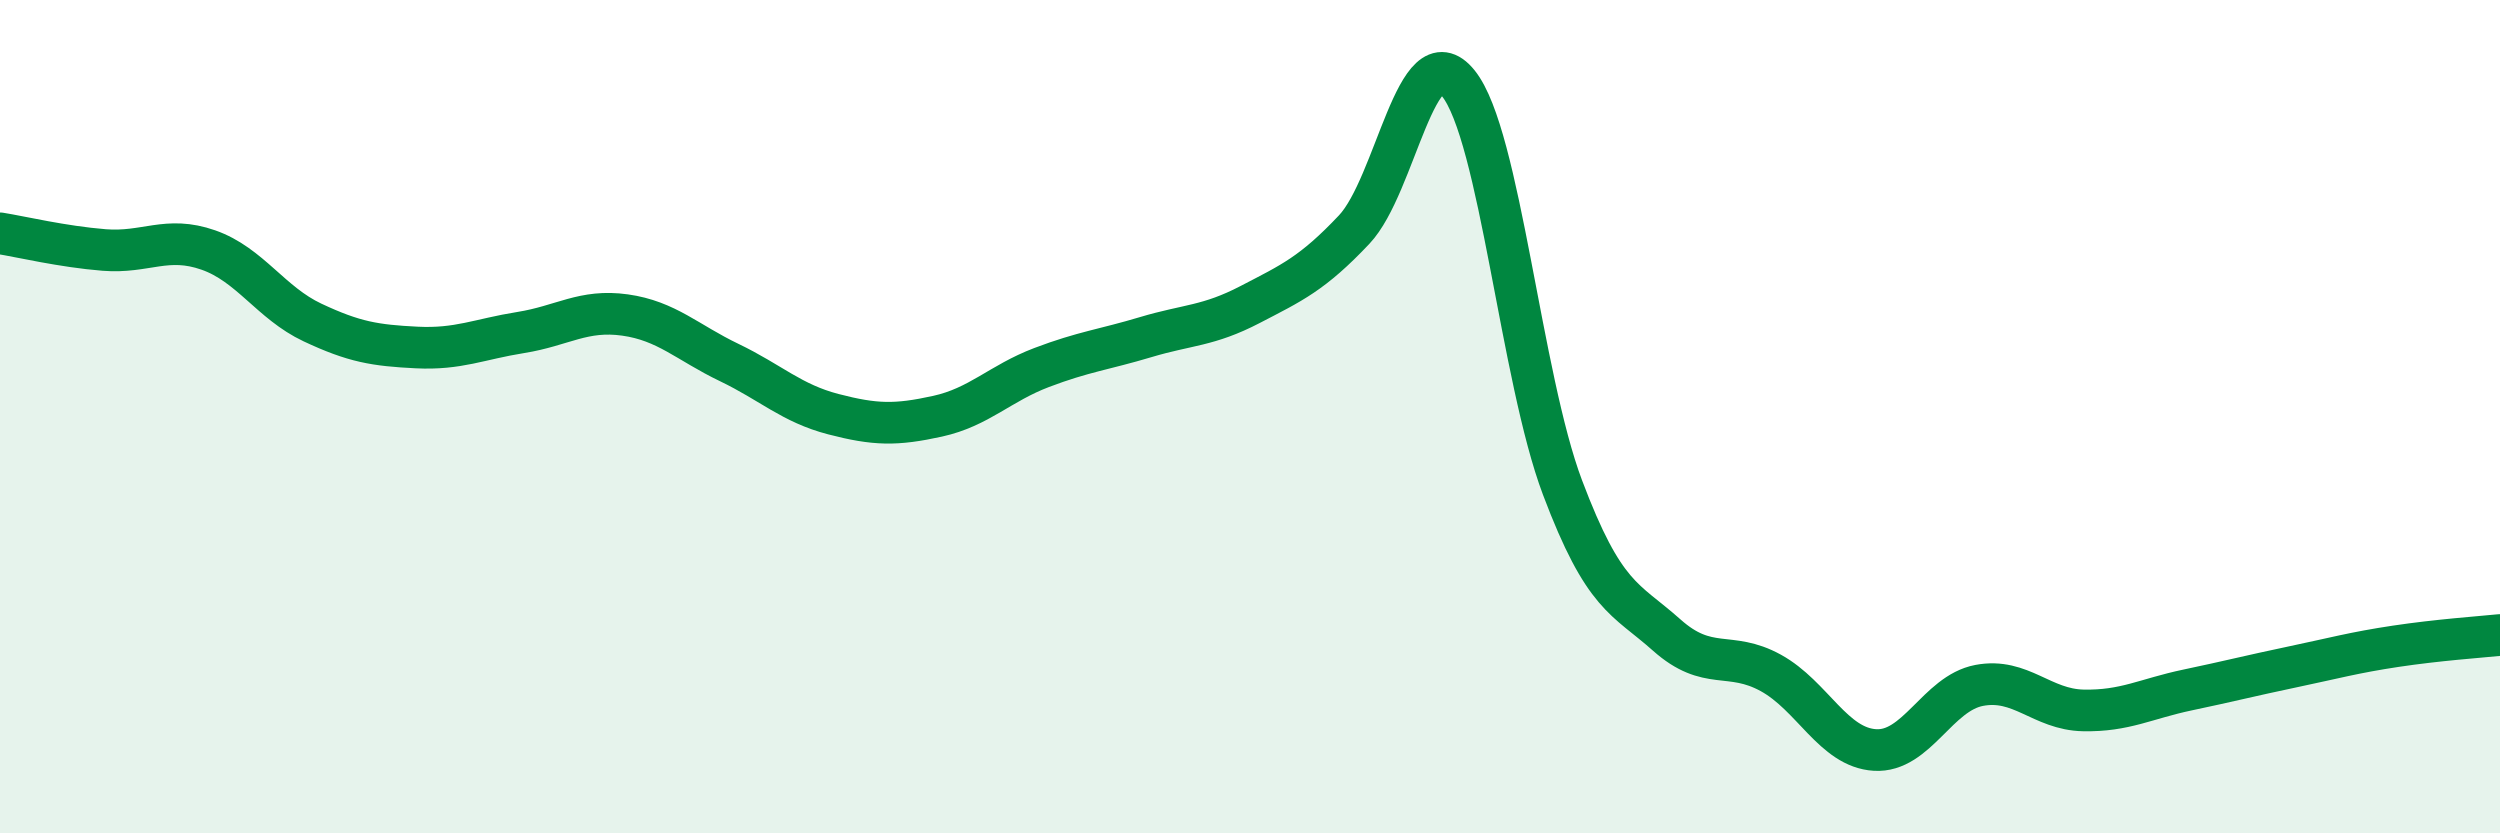 
    <svg width="60" height="20" viewBox="0 0 60 20" xmlns="http://www.w3.org/2000/svg">
      <path
        d="M 0,5.6 C 0.5,5.68 1.5,5.92 2.5,6 C 3.5,6.08 4,5.65 5,6 C 6,6.35 6.5,7.27 7.5,7.74 C 8.5,8.21 9,8.29 10,8.34 C 11,8.39 11.5,8.14 12.5,7.98 C 13.5,7.82 14,7.42 15,7.56 C 16,7.7 16.5,8.22 17.5,8.7 C 18.5,9.18 19,9.68 20,9.94 C 21,10.2 21.5,10.21 22.5,9.99 C 23.5,9.77 24,9.2 25,8.82 C 26,8.44 26.5,8.39 27.5,8.09 C 28.5,7.79 29,7.83 30,7.31 C 31,6.79 31.5,6.57 32.5,5.51 C 33.5,4.45 34,0.76 35,2 C 36,3.24 36.5,9.05 37.5,11.7 C 38.5,14.35 39,14.35 40,15.24 C 41,16.13 41.5,15.6 42.5,16.15 C 43.5,16.7 44,17.94 45,18 C 46,18.06 46.5,16.64 47.5,16.45 C 48.5,16.26 49,17.03 50,17.05 C 51,17.07 51.5,16.77 52.5,16.56 C 53.5,16.35 54,16.22 55,16.01 C 56,15.8 56.5,15.66 57.5,15.51 C 58.5,15.36 59.5,15.29 60,15.24L60 20L0 20Z"
        fill="#008740"
        opacity="0.1"
        stroke-linecap="round"
        stroke-linejoin="round"
      />
      <path
        d="M 0,5.6 C 0.5,5.68 1.5,5.92 2.5,6 C 3.5,6.08 4,5.65 5,6 C 6,6.35 6.5,7.27 7.5,7.74 C 8.5,8.21 9,8.29 10,8.34 C 11,8.39 11.5,8.14 12.5,7.98 C 13.5,7.82 14,7.42 15,7.56 C 16,7.7 16.5,8.22 17.5,8.7 C 18.5,9.18 19,9.68 20,9.94 C 21,10.2 21.5,10.21 22.5,9.99 C 23.5,9.77 24,9.2 25,8.82 C 26,8.44 26.5,8.39 27.5,8.09 C 28.5,7.79 29,7.83 30,7.31 C 31,6.79 31.5,6.57 32.5,5.51 C 33.5,4.45 34,0.76 35,2 C 36,3.24 36.5,9.05 37.5,11.7 C 38.5,14.35 39,14.35 40,15.24 C 41,16.13 41.5,15.6 42.5,16.15 C 43.5,16.7 44,17.94 45,18 C 46,18.06 46.5,16.64 47.5,16.45 C 48.5,16.26 49,17.03 50,17.05 C 51,17.07 51.5,16.77 52.5,16.56 C 53.5,16.35 54,16.22 55,16.01 C 56,15.8 56.5,15.66 57.5,15.51 C 58.5,15.36 59.5,15.29 60,15.24"
        stroke="#008740"
        stroke-width="1"
        fill="none"
        stroke-linecap="round"
        stroke-linejoin="round"
      />
    </svg>
  